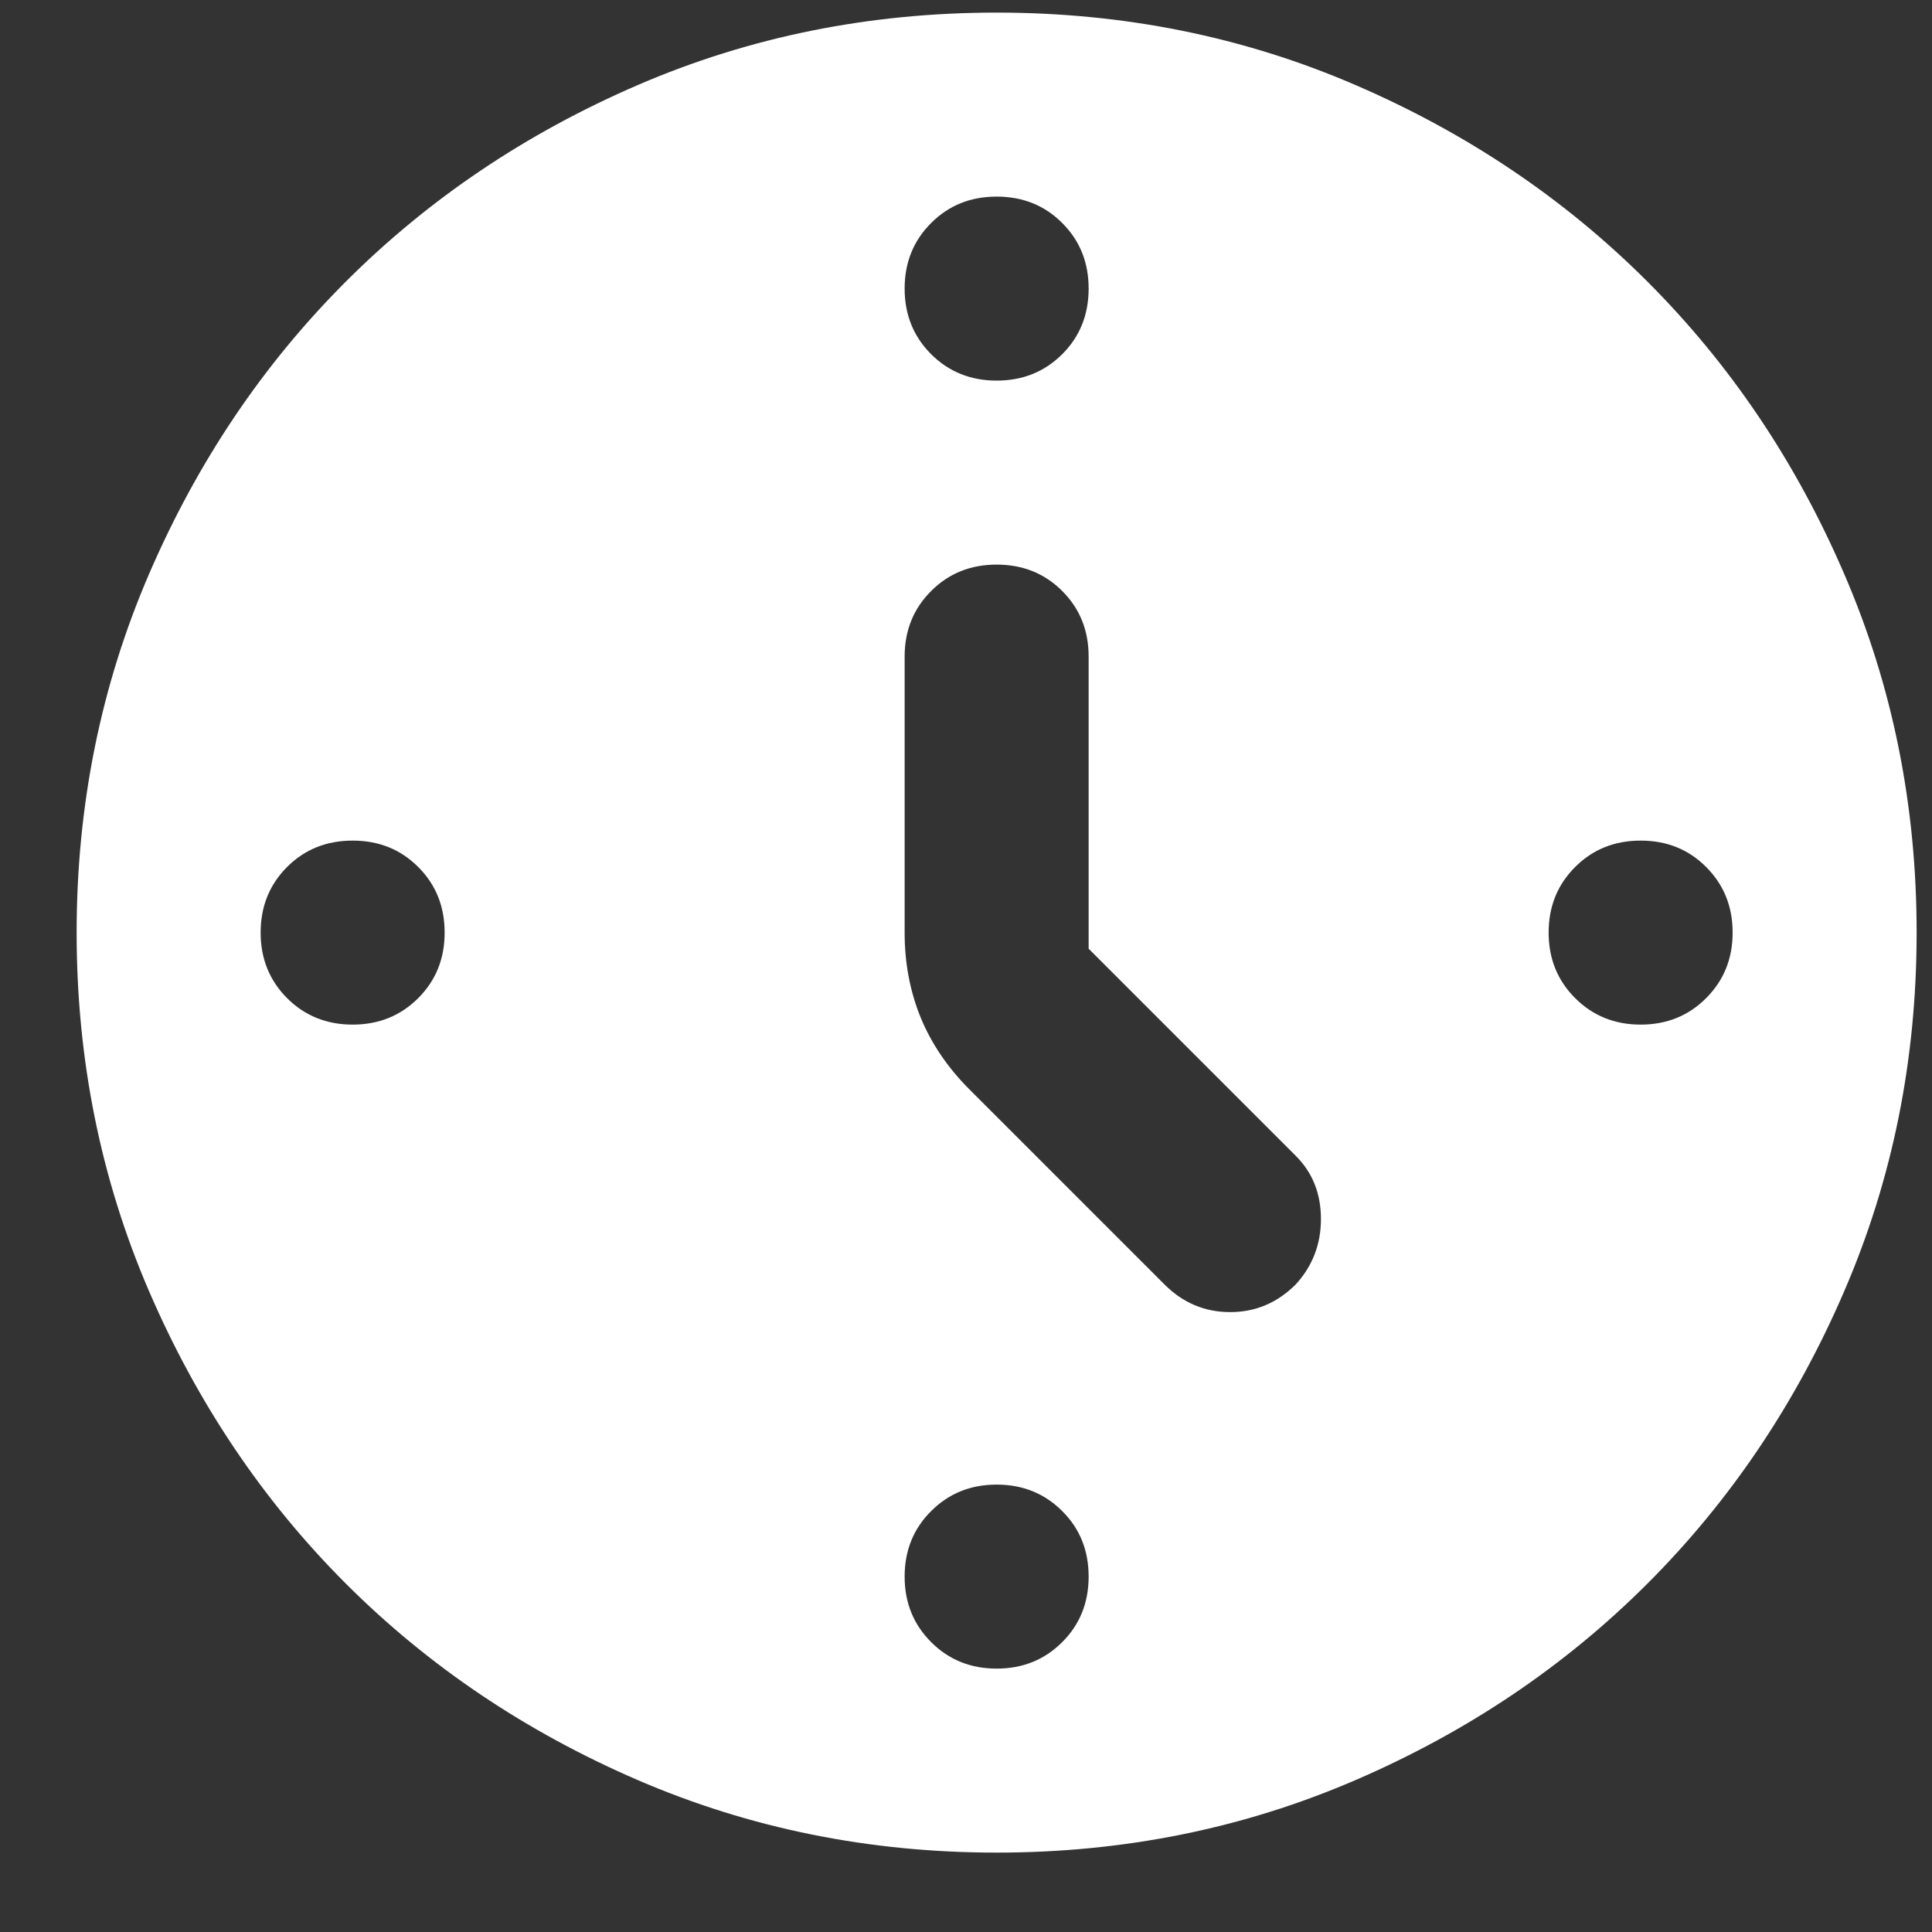 <svg width="21" height="21" viewBox="0 0 21 21" fill="none" xmlns="http://www.w3.org/2000/svg">
<rect x="0" y="0" width="21" height="21" fill="#333333" stroke="none"/>
<path d="M11.833 10.312V7.137C11.833 6.853 11.738 6.616 11.546 6.424C11.354 6.232 11.117 6.137 10.833 6.137C10.55 6.137 10.313 6.232 10.121 6.424C9.929 6.616 9.833 6.853 9.833 7.137V10.137C9.833 10.47 9.892 10.778 10.008 11.062C10.125 11.345 10.3 11.603 10.533 11.837L12.658 13.962C12.858 14.162 13.096 14.262 13.371 14.262C13.646 14.262 13.883 14.162 14.083 13.962C14.267 13.762 14.358 13.524 14.358 13.25C14.358 12.974 14.267 12.745 14.083 12.562L11.833 10.312ZM10.833 2.137C10.55 2.137 10.313 2.232 10.121 2.424C9.929 2.616 9.833 2.853 9.833 3.137C9.833 3.42 9.929 3.658 10.121 3.85C10.313 4.041 10.55 4.137 10.833 4.137C11.117 4.137 11.354 4.041 11.546 3.85C11.738 3.658 11.833 3.42 11.833 3.137C11.833 2.853 11.738 2.616 11.546 2.424C11.354 2.232 11.117 2.137 10.833 2.137ZM18.833 10.137C18.833 9.853 18.737 9.616 18.545 9.424C18.354 9.232 18.117 9.137 17.833 9.137C17.55 9.137 17.313 9.232 17.121 9.424C16.929 9.616 16.833 9.853 16.833 10.137C16.833 10.42 16.929 10.657 17.121 10.849C17.313 11.041 17.55 11.137 17.833 11.137C18.117 11.137 18.354 11.041 18.545 10.849C18.737 10.657 18.833 10.42 18.833 10.137ZM10.833 16.137C10.55 16.137 10.313 16.233 10.121 16.425C9.929 16.616 9.833 16.853 9.833 17.137C9.833 17.42 9.929 17.657 10.121 17.849C10.313 18.041 10.55 18.137 10.833 18.137C11.117 18.137 11.354 18.041 11.546 17.849C11.738 17.657 11.833 17.42 11.833 17.137C11.833 16.853 11.738 16.616 11.546 16.425C11.354 16.233 11.117 16.137 10.833 16.137ZM4.833 10.137C4.833 9.853 4.738 9.616 4.546 9.424C4.354 9.232 4.117 9.137 3.833 9.137C3.55 9.137 3.312 9.232 3.12 9.424C2.929 9.616 2.833 9.853 2.833 10.137C2.833 10.42 2.929 10.657 3.12 10.849C3.312 11.041 3.55 11.137 3.833 11.137C4.117 11.137 4.354 11.041 4.546 10.849C4.738 10.657 4.833 10.42 4.833 10.137ZM10.833 20.137C9.45 20.137 8.15 19.874 6.933 19.349C5.717 18.824 4.658 18.112 3.758 17.212C2.858 16.312 2.146 15.253 1.621 14.037C1.096 12.82 0.833 11.52 0.833 10.137C0.833 8.753 1.096 7.453 1.621 6.237C2.146 5.02 2.858 3.962 3.758 3.062C4.658 2.162 5.717 1.449 6.933 0.924C8.15 0.399 9.45 0.137 10.833 0.137C12.217 0.137 13.517 0.399 14.733 0.924C15.95 1.449 17.008 2.162 17.908 3.062C18.808 3.962 19.521 5.02 20.045 6.237C20.571 7.453 20.833 8.753 20.833 10.137C20.833 11.52 20.571 12.82 20.045 14.037C19.521 15.253 18.808 16.312 17.908 17.212C17.008 18.112 15.95 18.824 14.733 19.349C13.517 19.874 12.217 20.137 10.833 20.137Z" fill="white"/>
</svg>
